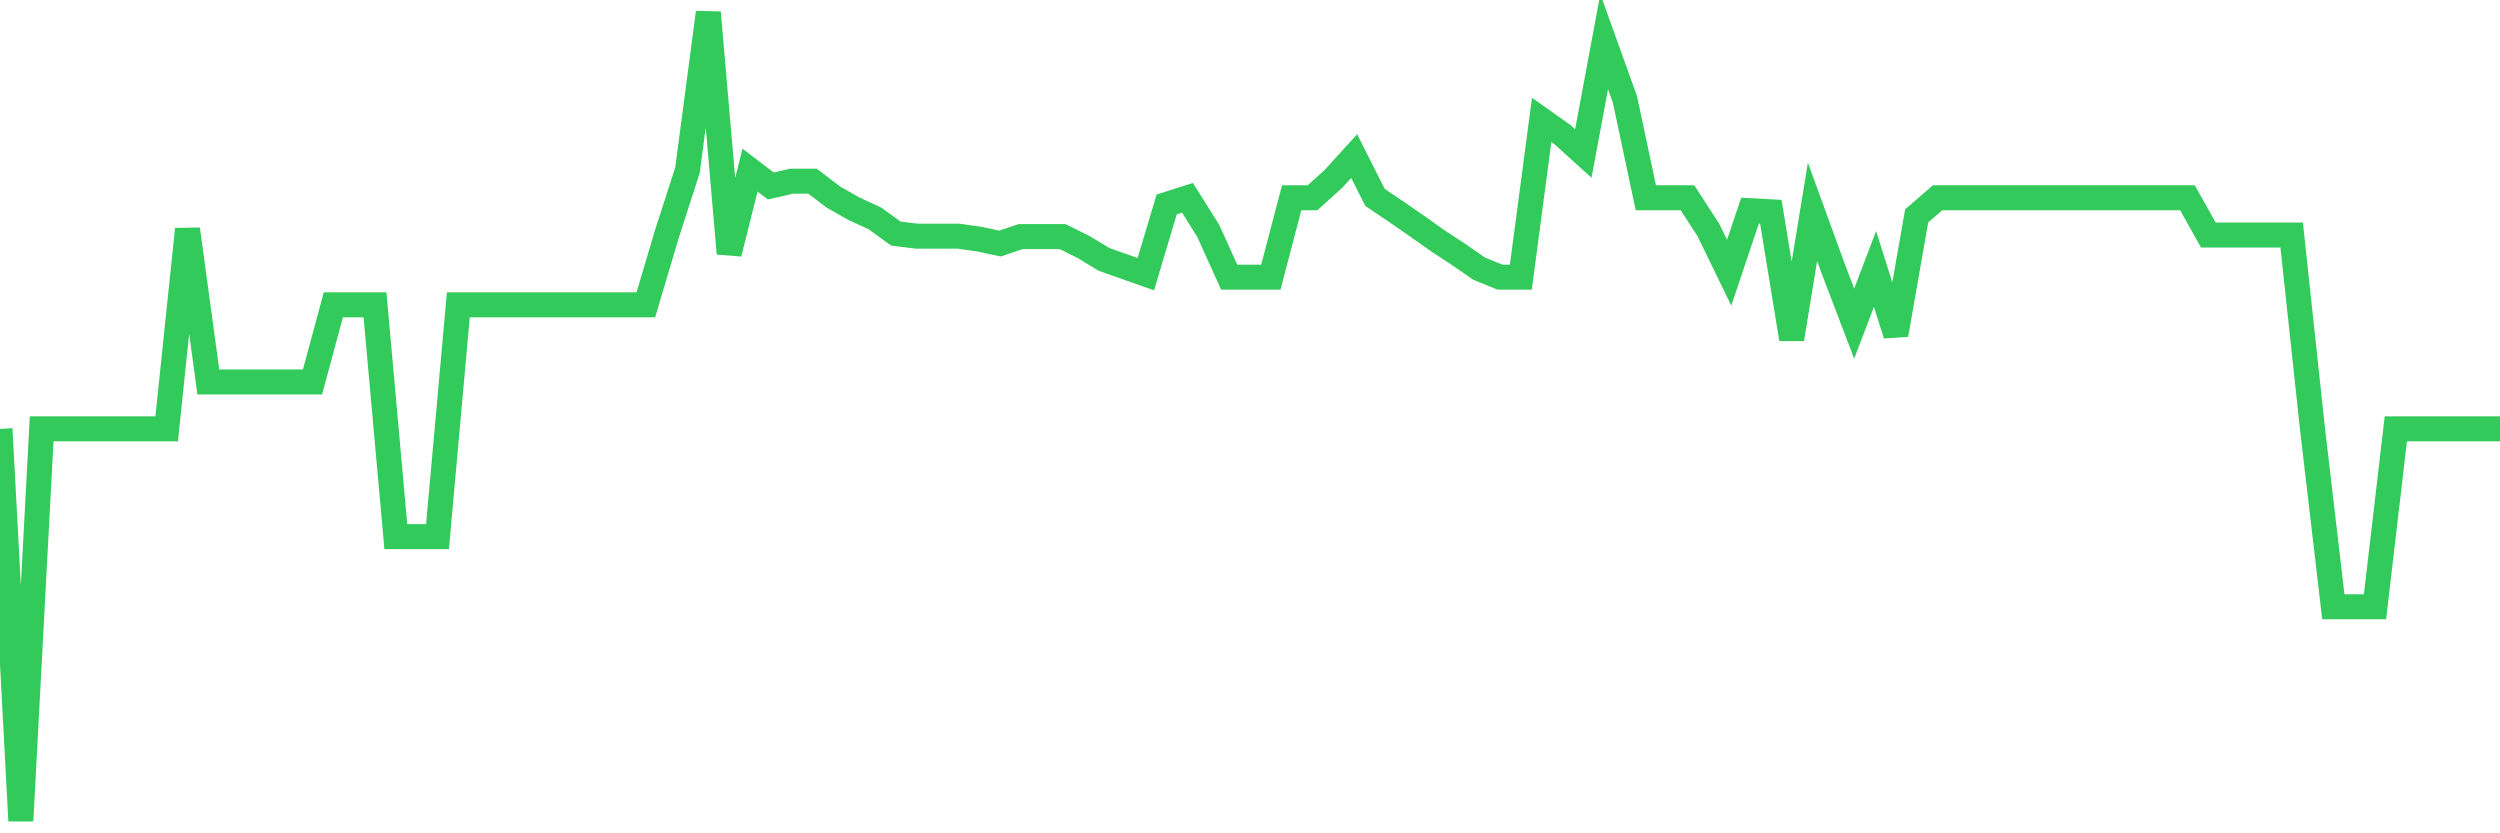 <svg
  xmlns="http://www.w3.org/2000/svg"
  xmlns:xlink="http://www.w3.org/1999/xlink"
  width="120"
  height="40"
  viewBox="0 0 120 40"
  preserveAspectRatio="none"
>
  <polyline
    points="0,20.585 1,39.4 2,20.585 3,20.585 4,20.585 5,20.585 6,20.585 7,20.585 8,20.585 9,11 10,18.335 11,18.335 12,18.335 13,18.335 14,18.335 15,18.335 16,14.632 17,14.632 18,14.632 19,25.758 20,25.758 21,25.758 22,14.632 23,14.632 24,14.632 25,14.632 26,14.632 27,14.632 28,14.632 29,14.632 30,14.632 31,14.632 32,11.266 33,8.165 34,0.6 35,12.169 36,8.165 37,8.927 38,8.697 39,8.697 40,9.458 41,10.025 42,10.486 43,11.212 44,11.336 45,11.336 46,11.336 47,11.478 48,11.691 49,11.354 50,11.354 51,11.354 52,11.85 53,12.453 54,12.807 55,13.161 56,9.813 57,9.494 58,11.088 59,13.303 60,13.303 61,13.303 62,9.494 63,9.494 64,8.59 65,7.492 66,9.476 67,10.149 68,10.84 69,11.549 70,12.205 71,12.896 72,13.303 73,13.303 74,5.756 75,6.464 76,7.368 77,2 78,4.781 79,9.494 80,9.494 81,9.494 82,11.035 83,13.09 84,10.114 85,10.167 86,16.279 87,10.167 88,12.913 89,15.535 90,12.913 91,16.067 92,10.362 93,9.494 94,9.494 95,9.494 96,9.494 97,9.494 98,9.494 99,9.494 100,9.494 101,9.494 102,9.494 103,9.494 104,9.494 105,9.494 106,11.283 107,11.283 108,11.283 109,11.283 110,11.283 111,20.585 112,29.124 113,29.124 114,29.124 115,20.585 116,20.585 117,20.585 118,20.585 119,20.585 120,20.585"
    fill="none"
    stroke="#32ca5b"
    stroke-width="1.2"
  >
  </polyline>
</svg>